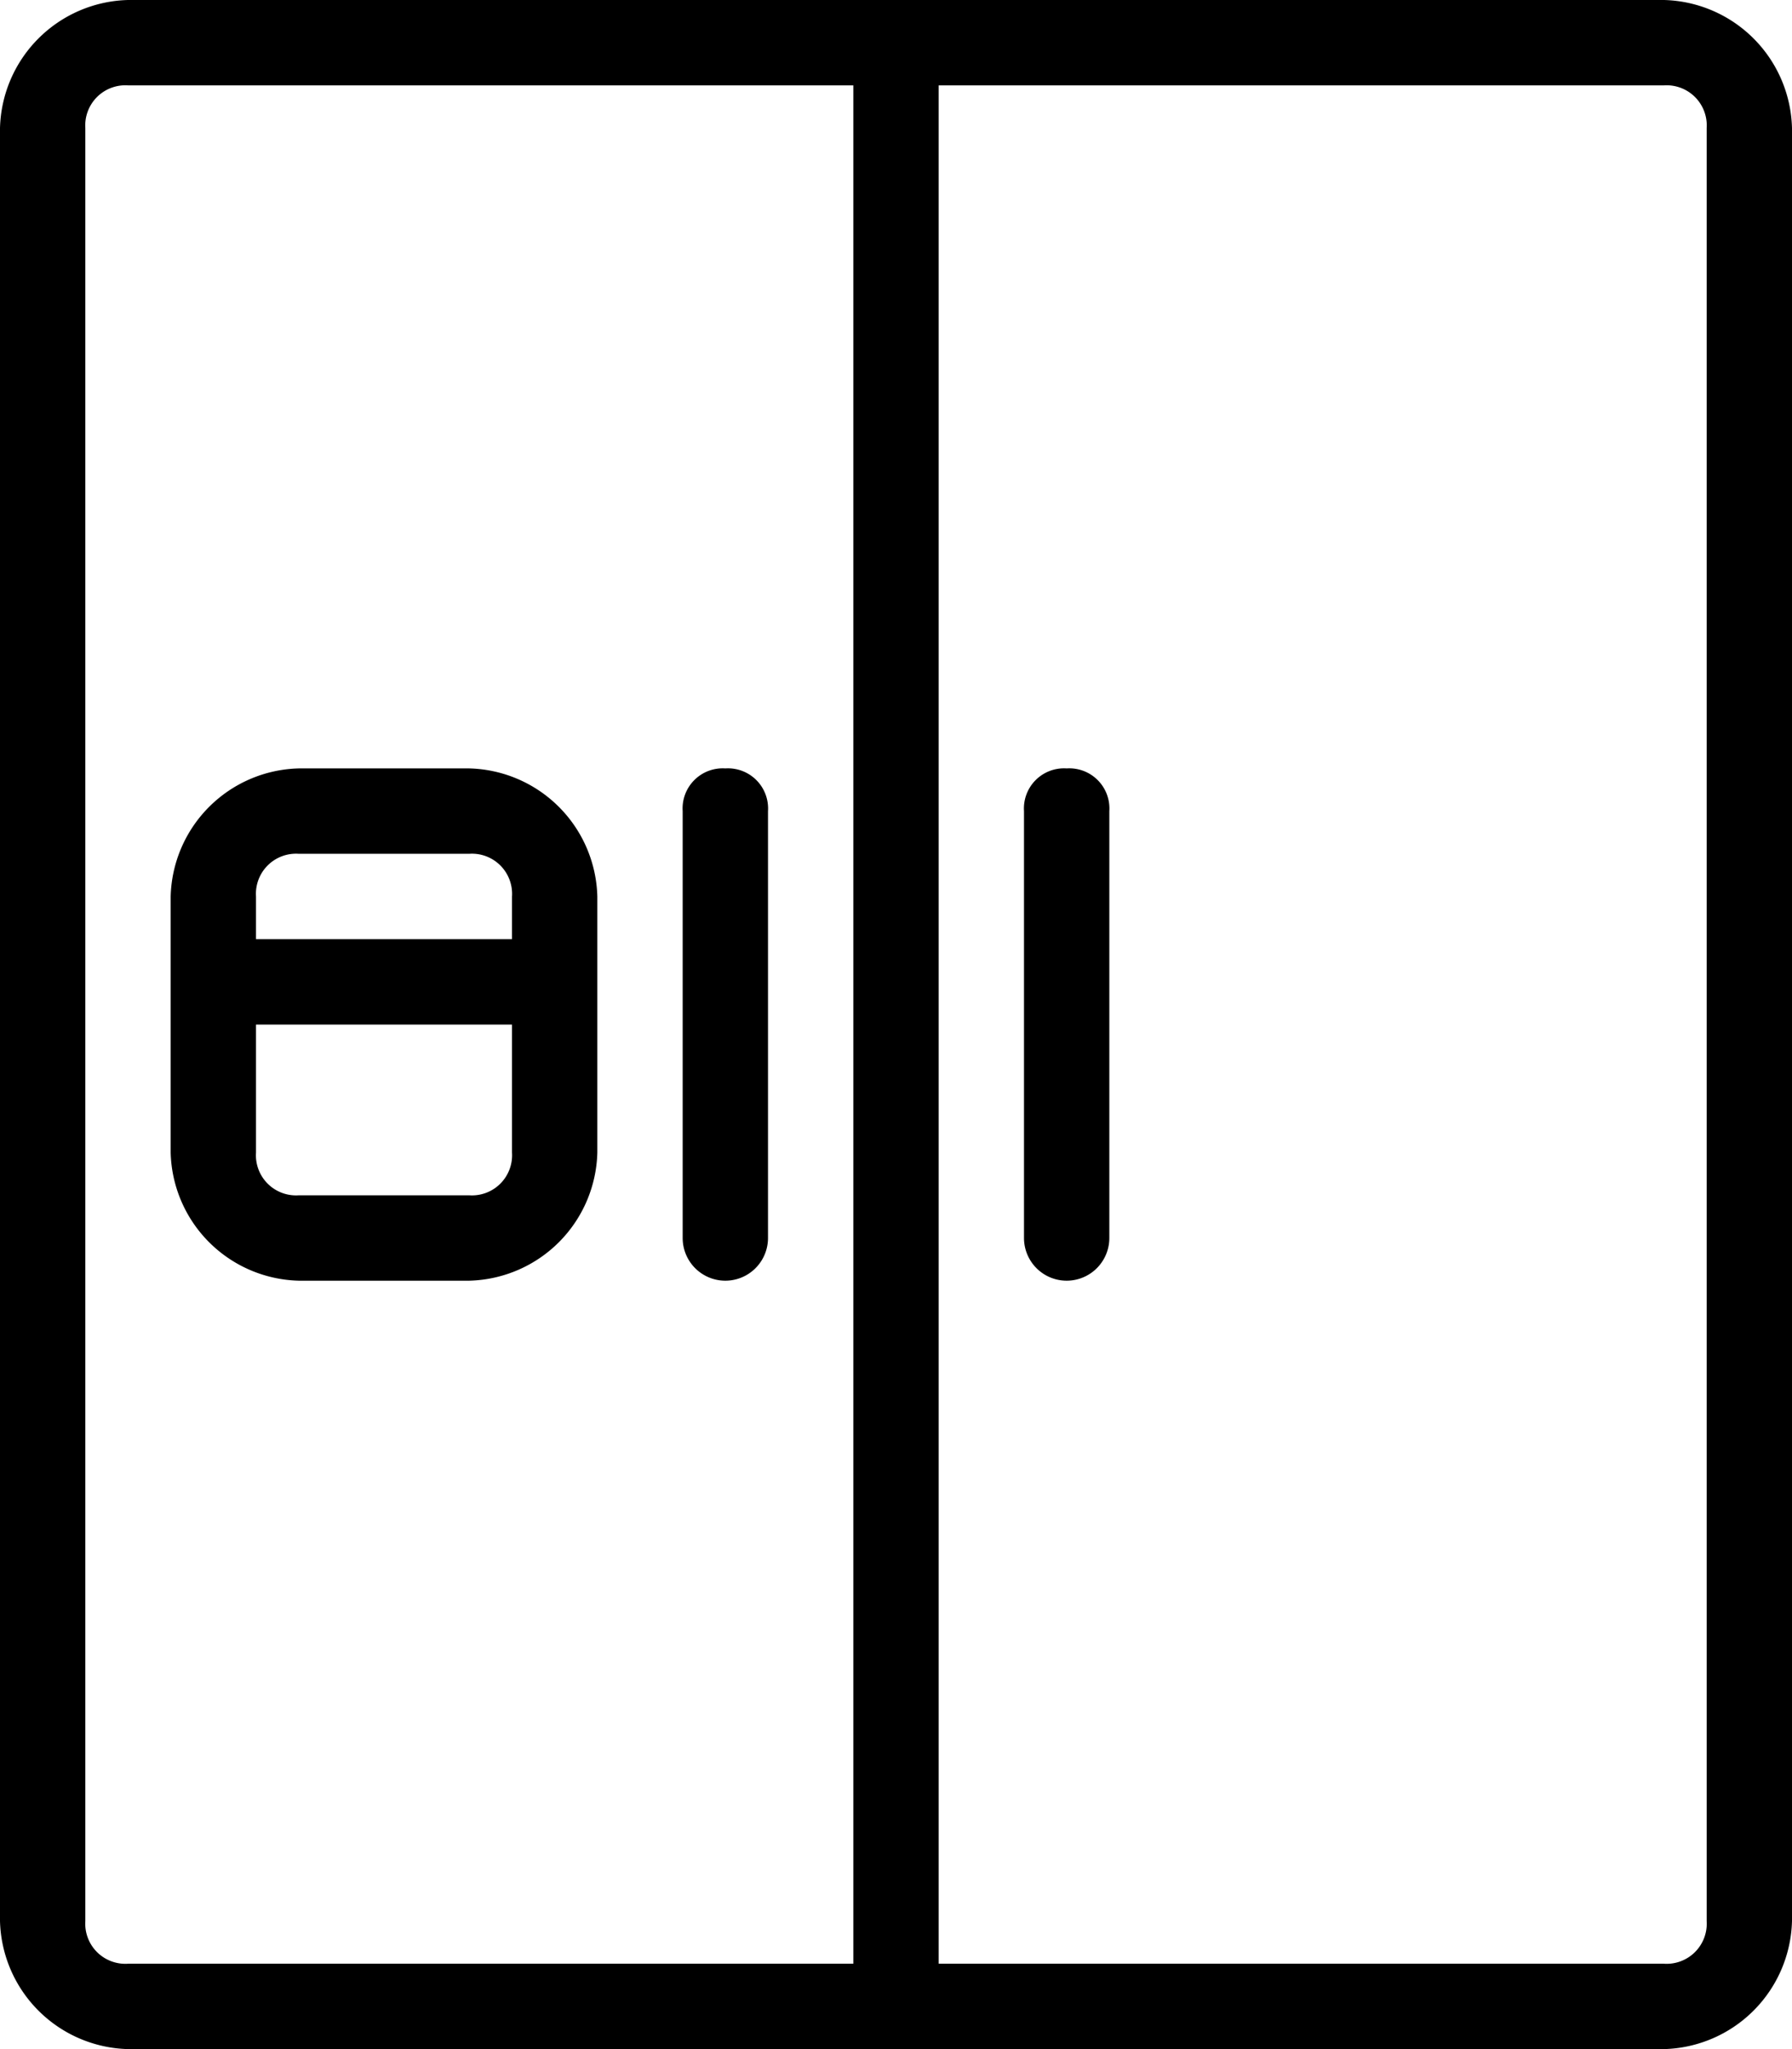 <svg id="refrigerator" xmlns="http://www.w3.org/2000/svg" viewBox="0 0 21 24"><defs><style>.cls-1{fill-rule:evenodd;}</style></defs><title>Artboard 1</title><path class="cls-1" d="M19.5,0H1.5A1.54,1.54,0,0,0,0,1.5v21A1.54,1.54,0,0,0,1.5,24h18A1.54,1.54,0,0,0,21,22.5V1.5A1.54,1.54,0,0,0,19.5,0ZM1,22.5V1.5A.47.47,0,0,1,1.5,1H10V23H1.5A.47.47,0,0,1,1,22.5Zm19,0a.47.47,0,0,1-.5.5H11V1h8.5a.47.47,0,0,1,.5.5ZM5.5,9h-2A1.54,1.54,0,0,0,2,10.5v3A1.54,1.54,0,0,0,3.5,15h2A1.54,1.54,0,0,0,7,13.5v-3A1.54,1.54,0,0,0,5.5,9Zm-2,1h2a.47.47,0,0,1,.5.5V11H3v-.5A.47.47,0,0,1,3.5,10Zm2,4h-2a.47.47,0,0,1-.5-.5V12H6v1.5A.47.47,0,0,1,5.5,14Zm3-5a.47.47,0,0,1,.5.5v5a.5.5,0,0,1-1,0v-5A.47.47,0,0,1,8.5,9Zm4,0a.47.47,0,0,1,.5.5v5a.5.5,0,0,1-1,0v-5A.47.47,0,0,1,12.5,9Z"/></svg>